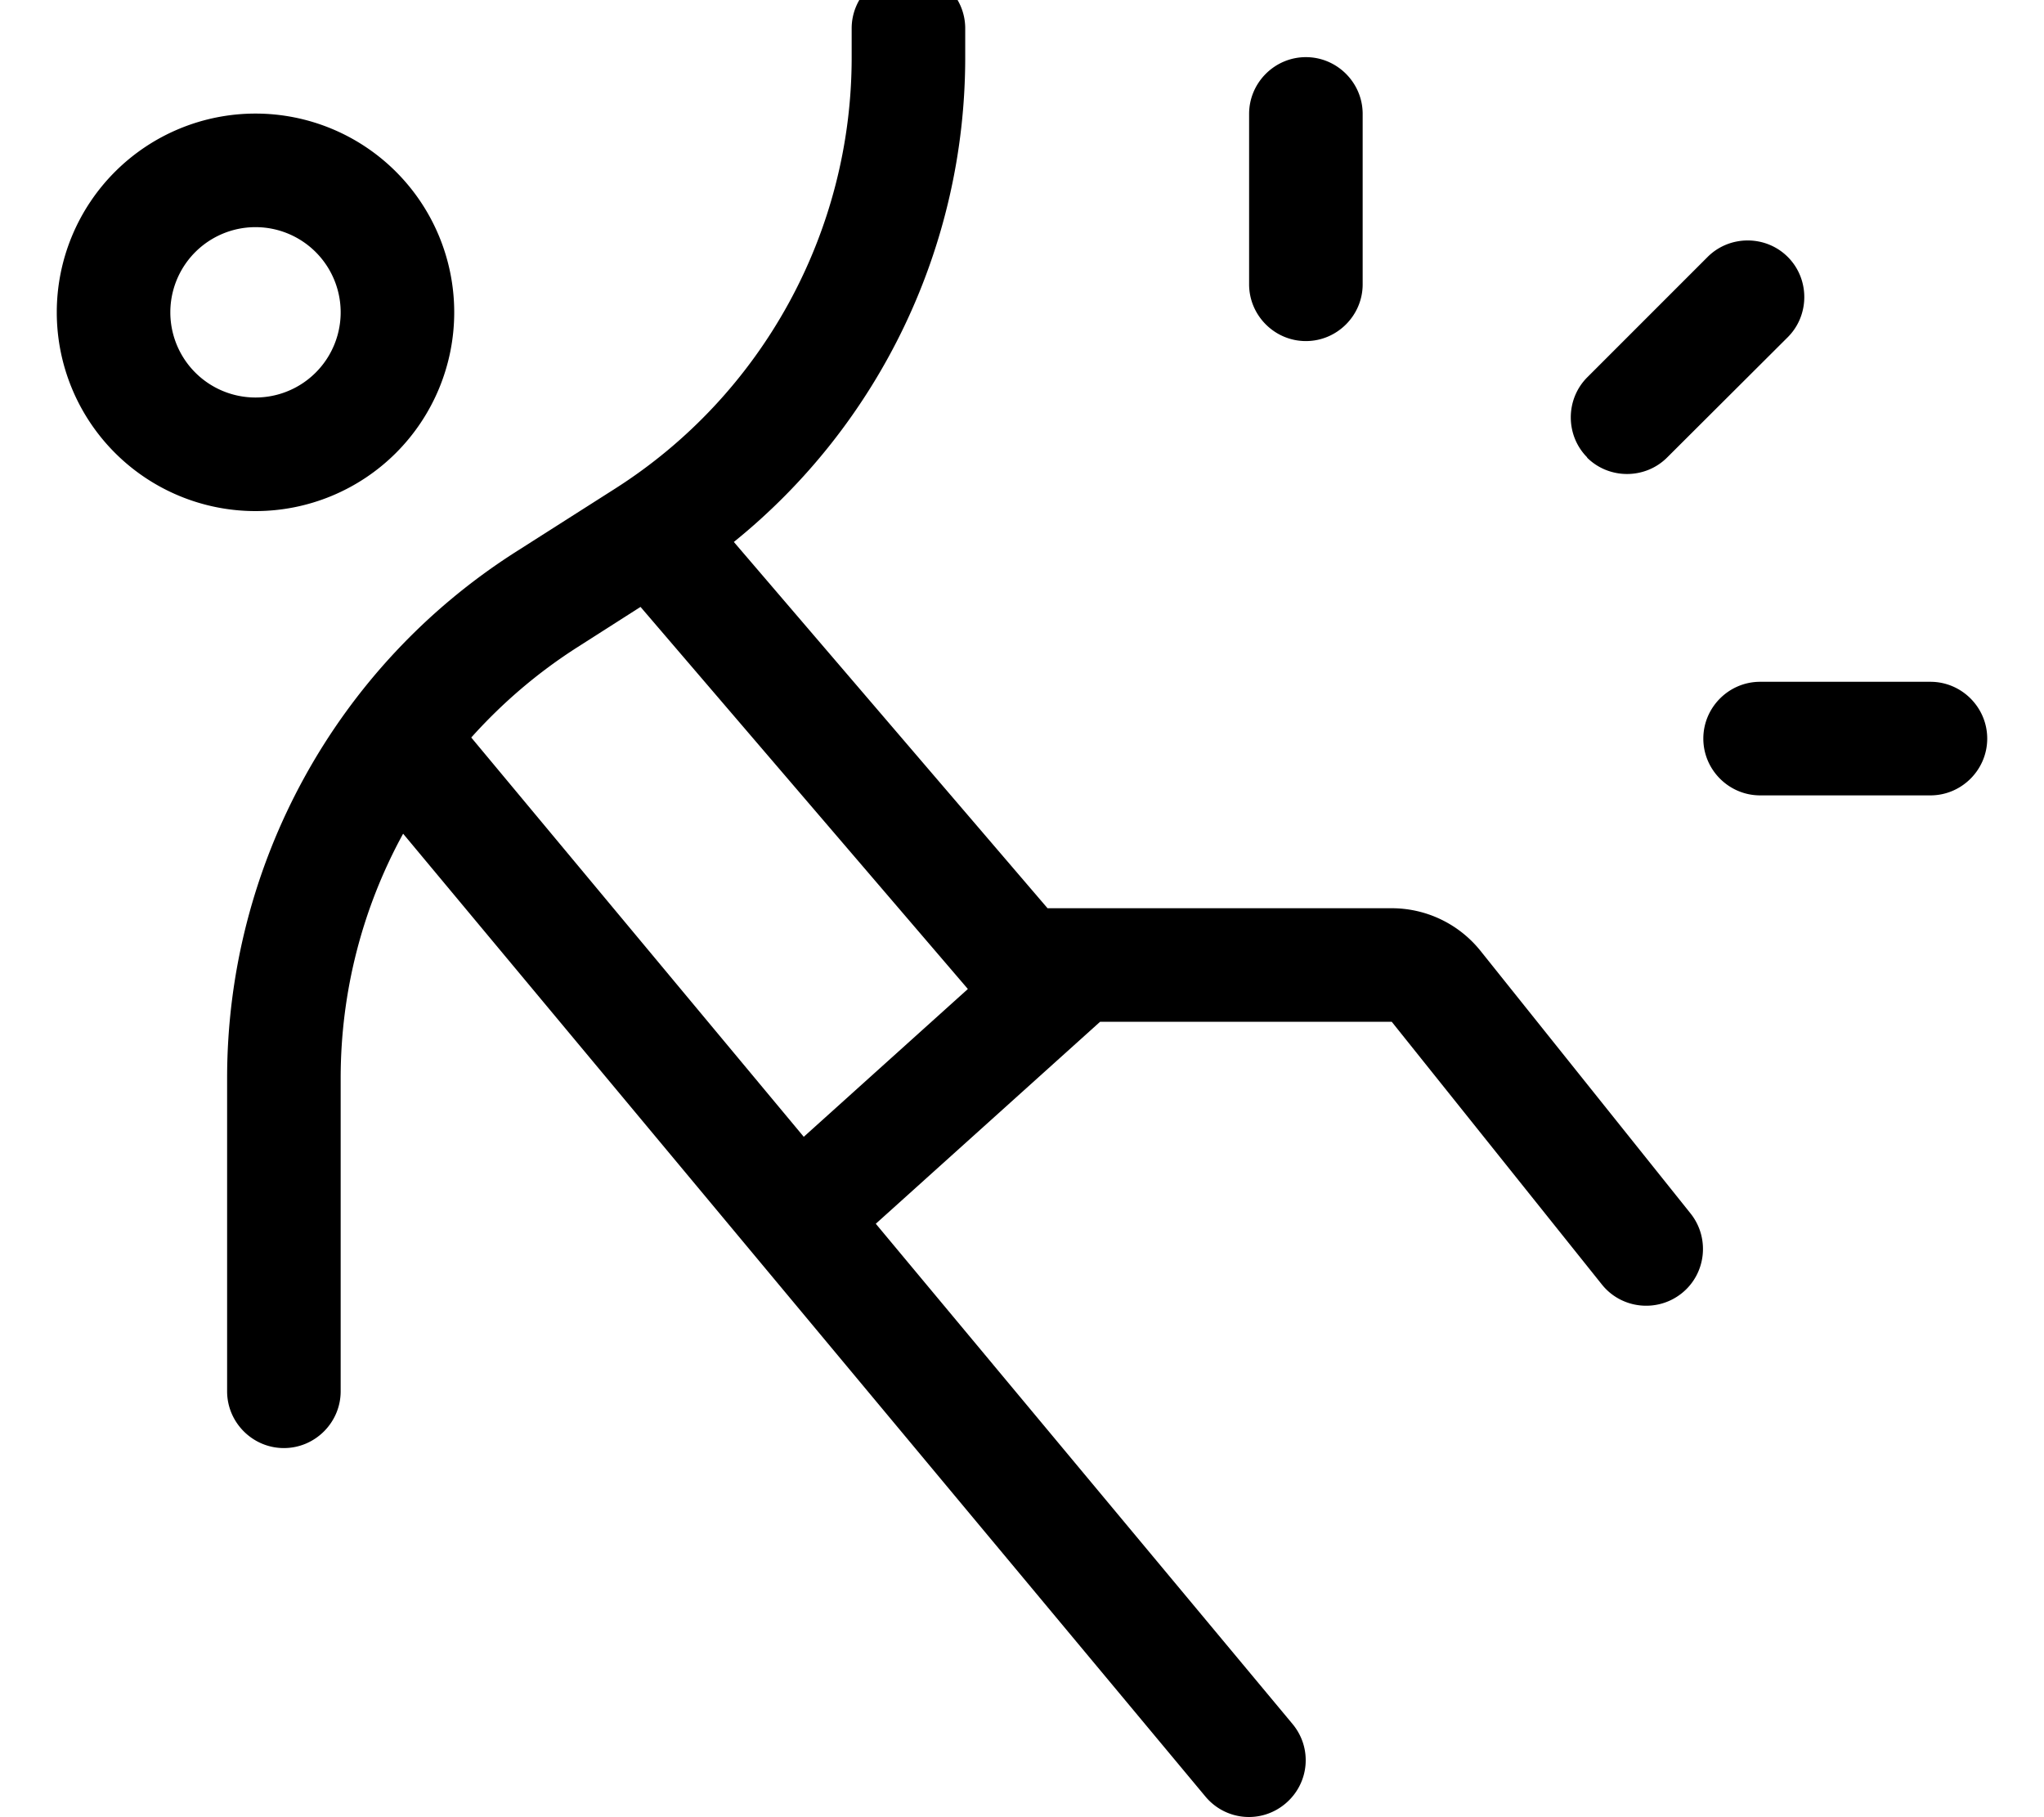 <svg xmlns="http://www.w3.org/2000/svg" viewBox="0 0 576 512"><!--! Font Awesome Pro 7.0.0 by @fontawesome - https://fontawesome.com License - https://fontawesome.com/license (Commercial License) Copyright 2025 Fonticons, Inc. --><path fill="currentColor" d="M272 8c0-8.8-7.2-16-16-16S240-.8 240 8l0 8.2c0 49.2-25.2 95.1-66.7 121.5l-27.8 17.7C94.7 187.7 64 243.7 64 303.8L64 392c0 8.8 7.2 16 16 16s16-7.2 16-16l0-88.2c0-24.5 6.2-48.1 17.6-68.9L339.7 506.2c5.7 6.8 15.7 7.7 22.5 2s7.7-15.7 2-22.5l-117.4-140.9 63.2-56.9 82.2 0 59.2 74c5.5 6.9 15.6 8 22.5 2.5s8-15.6 2.5-22.5l-59.2-74c-6.1-7.6-15.3-12-25-12l-97 0-88.4-103.2C247.8 119.6 272 69.5 272 16.2L272 8zm.7 270.7l-46.2 41.6-93.7-112.5c8.7-9.7 18.7-18.3 30-25.5l17.7-11.3 92.2 107.6zM48 88a24 24 0 1 1 48 0 24 24 0 1 1 -48 0zm80 0A56 56 0 1 0 16 88 56 56 0 1 0 128 88zm256-7.9l0-48c0-8.8-7.2-16-16-16s-16 7.2-16 16l0 48c0 8.8 7.2 16 16 16s16-7.2 16-16zm112 144l48 0c8.8 0 16-7.2 16-16s-7.2-16-16-16l-48 0c-8.8 0-16 7.2-16 16s7.2 16 16 16zm-48.8-95.2c6.2 6.2 16.4 6.2 22.6 0L503.8 95c6.2-6.2 6.2-16.4 0-22.6s-16.4-6.2-22.6 0l-33.9 33.9c-6.2 6.2-6.2 16.4 0 22.6z"/></svg>